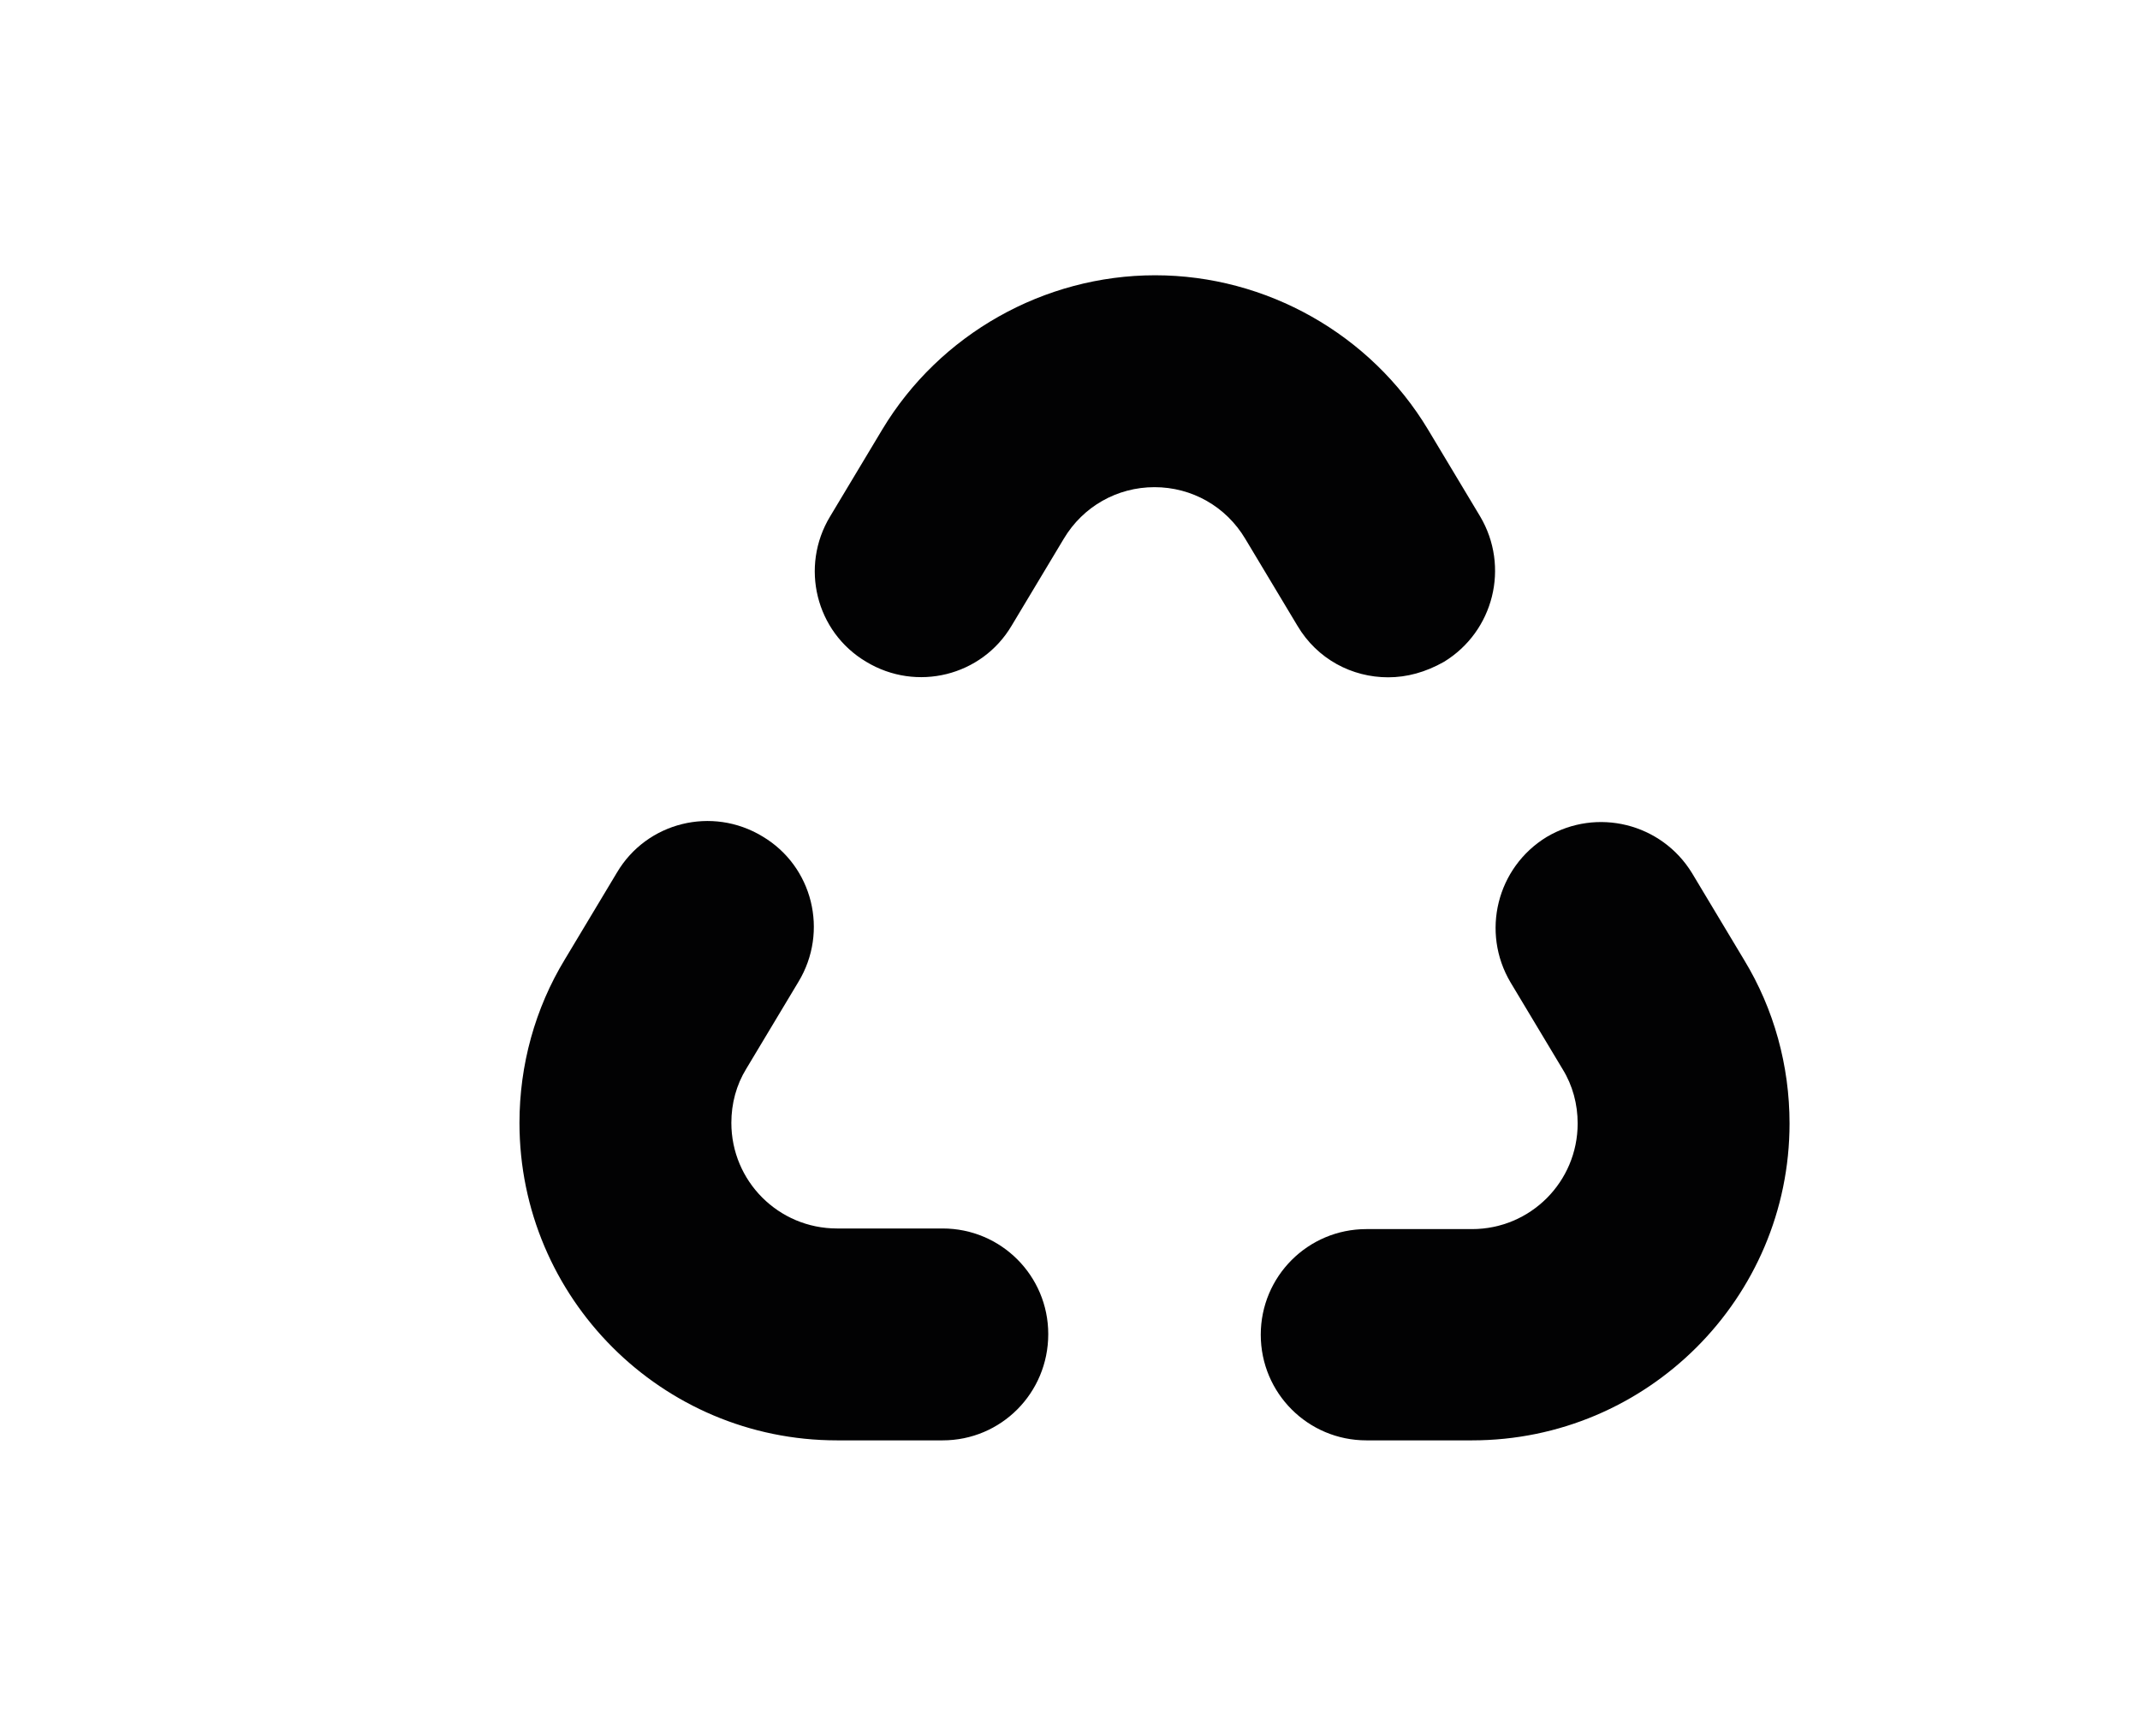 <?xml version="1.0" encoding="utf-8"?>
<!-- Generator: Adobe Illustrator 26.0.0, SVG Export Plug-In . SVG Version: 6.00 Build 0)  -->
<svg version="1.1" id="Camada_1" xmlns="http://www.w3.org/2000/svg" xmlns:xlink="http://www.w3.org/1999/xlink" x="0px" y="0px"
	 viewBox="0 0 344.4 279.4" style="enable-background:new 0 0 344.4 279.4;" xml:space="preserve">
<style type="text/css">
	.st0{fill:#020203;}
</style>
<g>
	<g>
		<path class="st0" d="M151.7,231.8h-17c-28.2,0-51.1-22.9-51.1-51.1c0-9.3,2.5-18.4,7.3-26.3l8.4-14c4.8-8.1,15.3-10.7,23.4-5.8
			c8.1,4.8,10.7,15.3,5.8,23.4l-8.4,14c-1.6,2.6-2.4,5.6-2.4,8.7c0,9.4,7.6,17,17,17h17c9.4,0,17,7.6,17,17
			C168.7,224.2,161.1,231.8,151.7,231.8z"/>
	</g>
	<g>
		<path class="st0" d="M236.9,231.8h-17c-9.4,0-17-7.6-17-17c0-9.4,7.6-17,17-17h17c9.4,0,17-7.6,17-17c0-3.1-0.8-6.1-2.4-8.7
			l-8.4-14c-4.8-8.1-2.2-18.5,5.8-23.4c8.1-4.8,18.5-2.2,23.4,5.8l8.4,14c4.8,7.9,7.3,17,7.3,26.3
			C288,208.9,265.1,231.8,236.9,231.8z"/>
	</g>
	<g>
		<path class="st0" d="M223.4,109c-5.8,0-11.4-2.9-14.6-8.3l-8.4-14c-3.1-5.2-8.6-8.3-14.6-8.3s-11.5,3.1-14.6,8.3l-8.4,14
			c-4.8,8.1-15.3,10.7-23.4,5.8c-8.1-4.8-10.7-15.3-5.8-23.4l8.4-14c9.2-15.3,26-24.8,43.9-24.8c17.9,0,34.7,9.5,43.9,24.8l8.4,14
			c4.8,8.1,2.2,18.5-5.8,23.4C229.4,108.2,226.4,109,223.4,109z"/>
	</g>
</g>
</svg>
